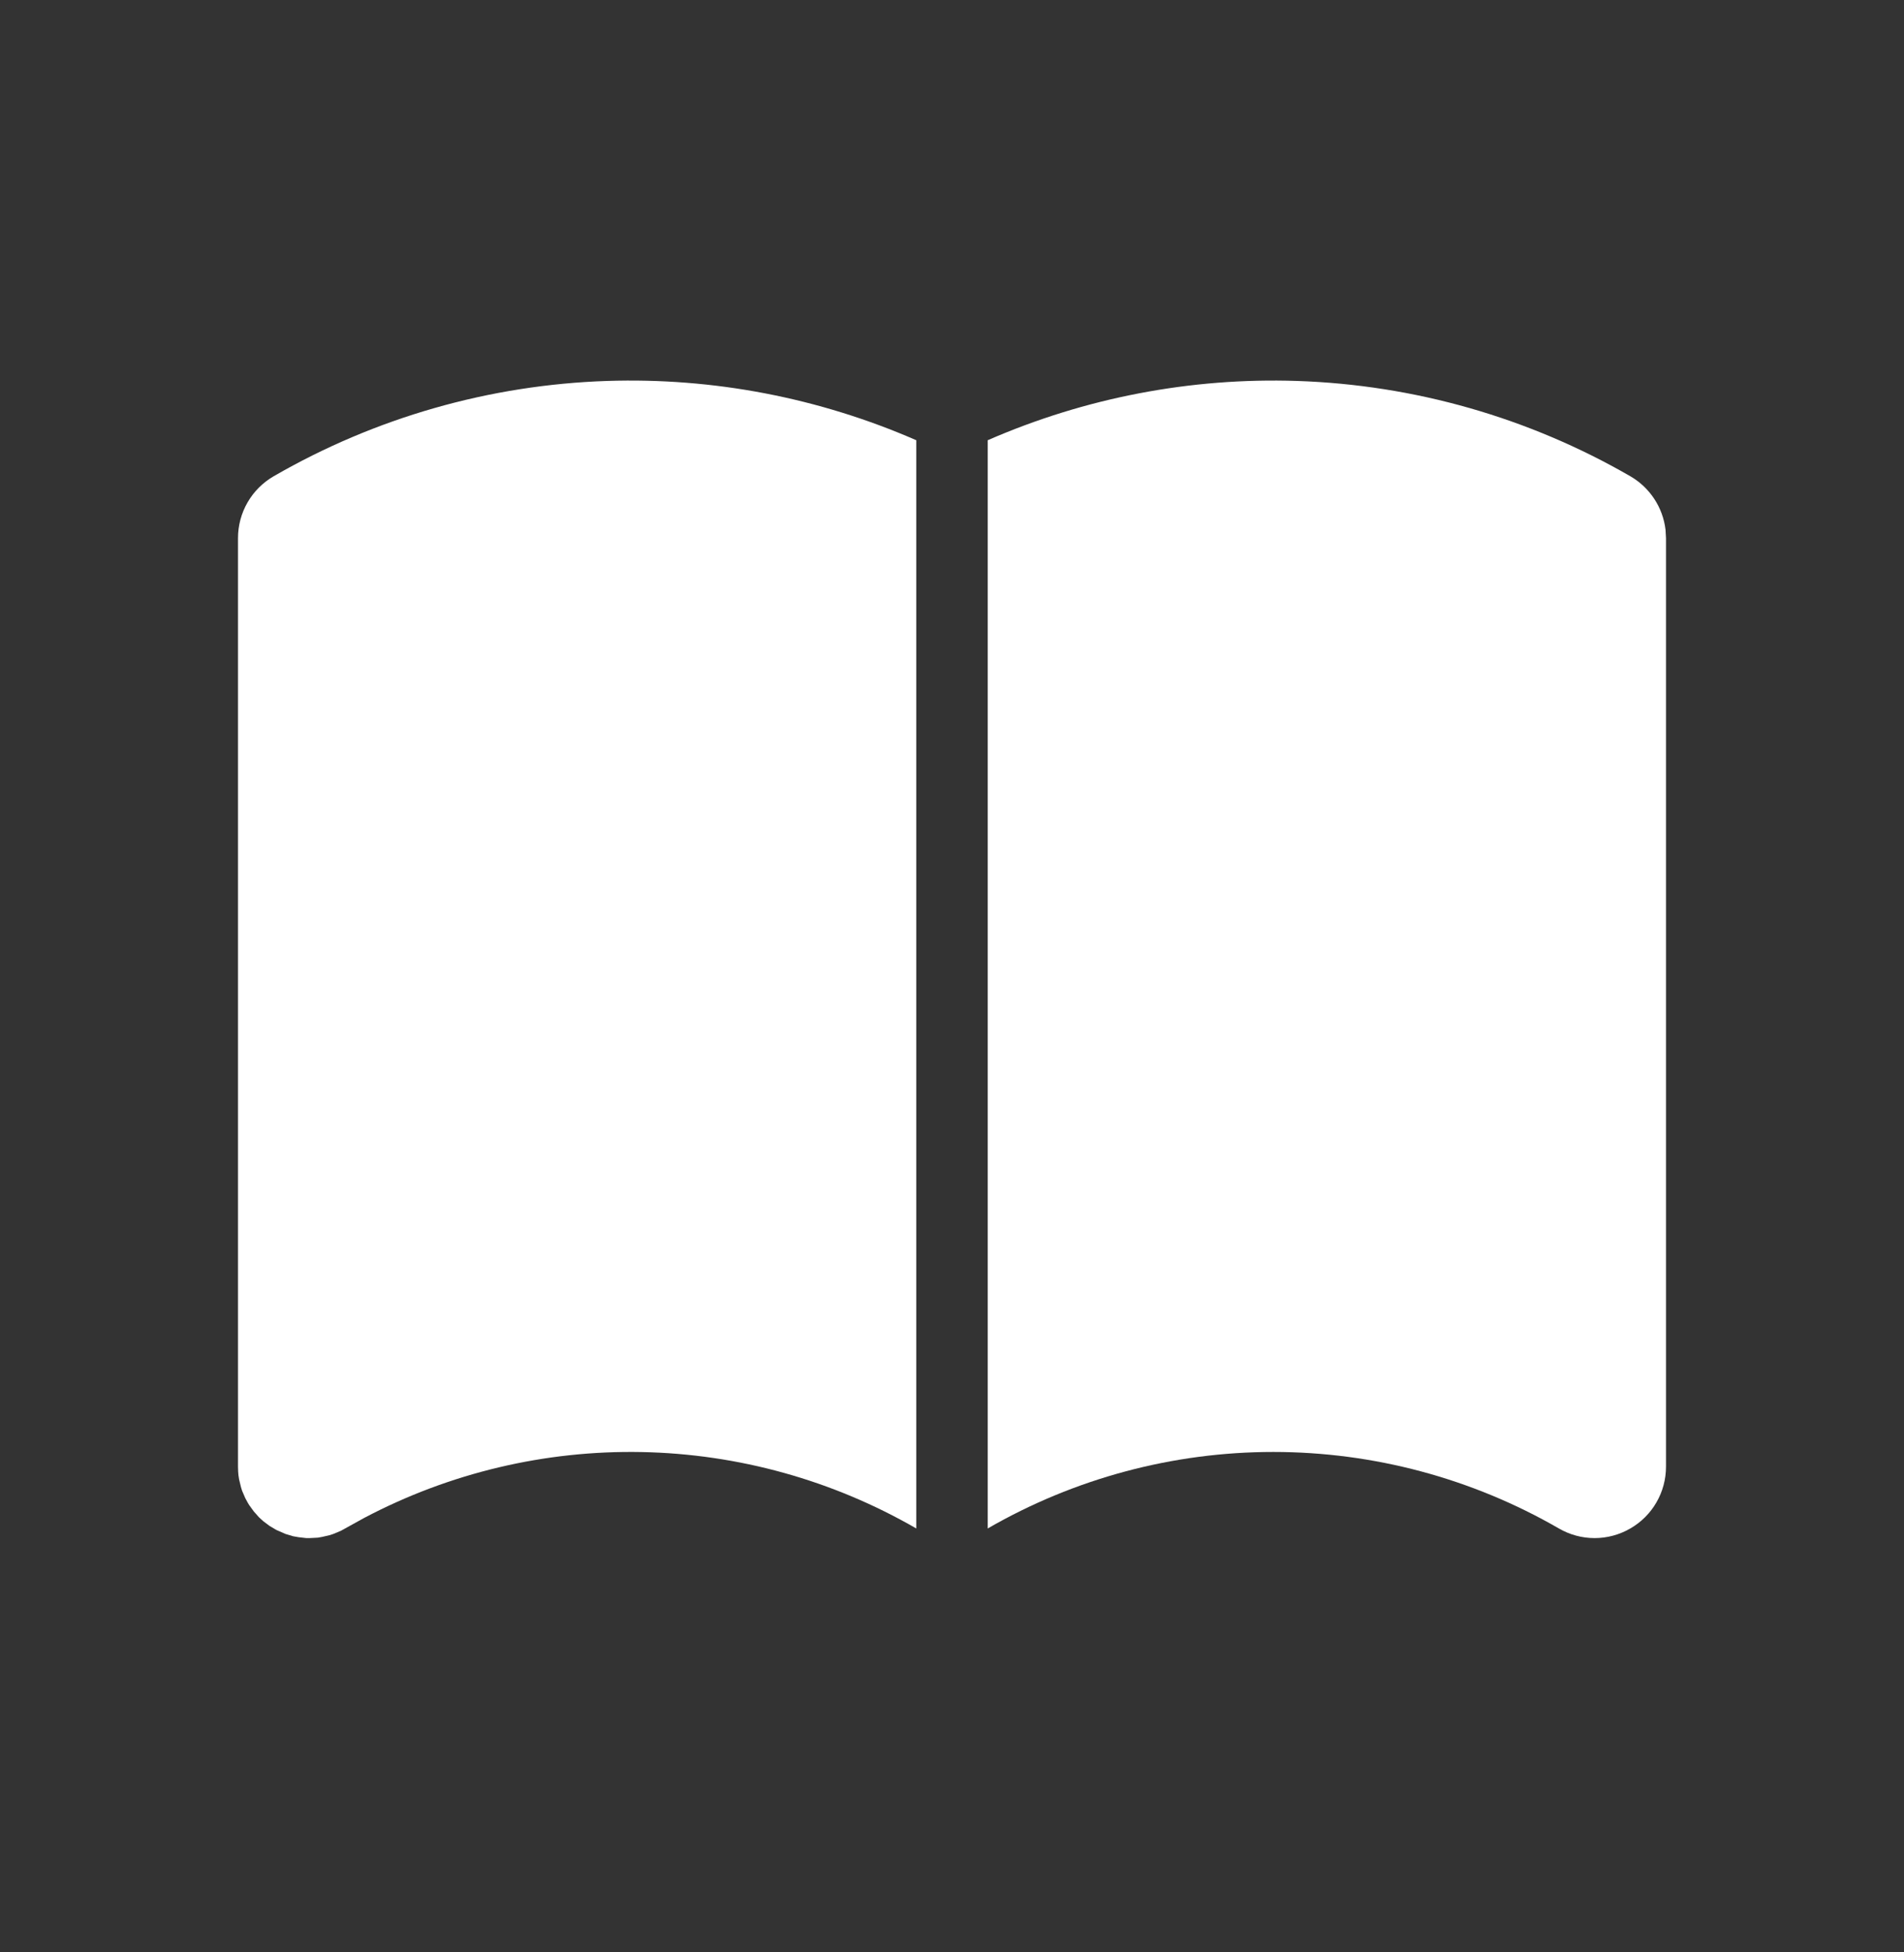 <svg width="40" height="41" viewBox="0 0 40 41" fill="none" xmlns="http://www.w3.org/2000/svg">
<rect x="0" y="0" width="40" height="41" fill="#333333" stroke="none"/>
<path d="M12.751 8C14.986 7.926 17.206 8.353 19.25 9.245V32.098C17.493 31.084 15.507 30.532 13.479 30.493C11.45 30.454 9.444 30.93 7.65 31.877L7.161 32.147L7.005 32.212L6.932 32.237L6.767 32.275L6.676 32.291L6.5 32.3H6.437L6.271 32.281L6.157 32.261L5.995 32.212L5.806 32.129L5.664 32.045L5.529 31.944L5.439 31.861L5.33 31.738L5.234 31.605L5.201 31.55L5.152 31.459L5.086 31.306L5.063 31.232L5.023 31.067L5.009 30.976L5.003 30.901L5 30.8V11.3C5 11.037 5.069 10.778 5.201 10.55C5.332 10.322 5.522 10.133 5.75 10.001C7.884 8.769 10.288 8.082 12.751 8Z" fill="white"/>
<path d="M27.25 8C29.712 8.082 32.116 8.769 34.25 10.001C34.452 10.118 34.624 10.28 34.752 10.474C34.881 10.669 34.962 10.891 34.99 11.123L35 11.3V30.8C35 31.064 34.931 31.322 34.799 31.55C34.668 31.778 34.478 31.967 34.25 32.098C34.022 32.23 33.763 32.3 33.5 32.3C33.237 32.3 32.978 32.23 32.75 32.098C30.926 31.045 28.856 30.491 26.75 30.491C24.644 30.491 22.574 31.045 20.75 32.098V9.245C22.794 8.353 25.014 7.926 27.25 8Z" fill="white"/>
</svg>

